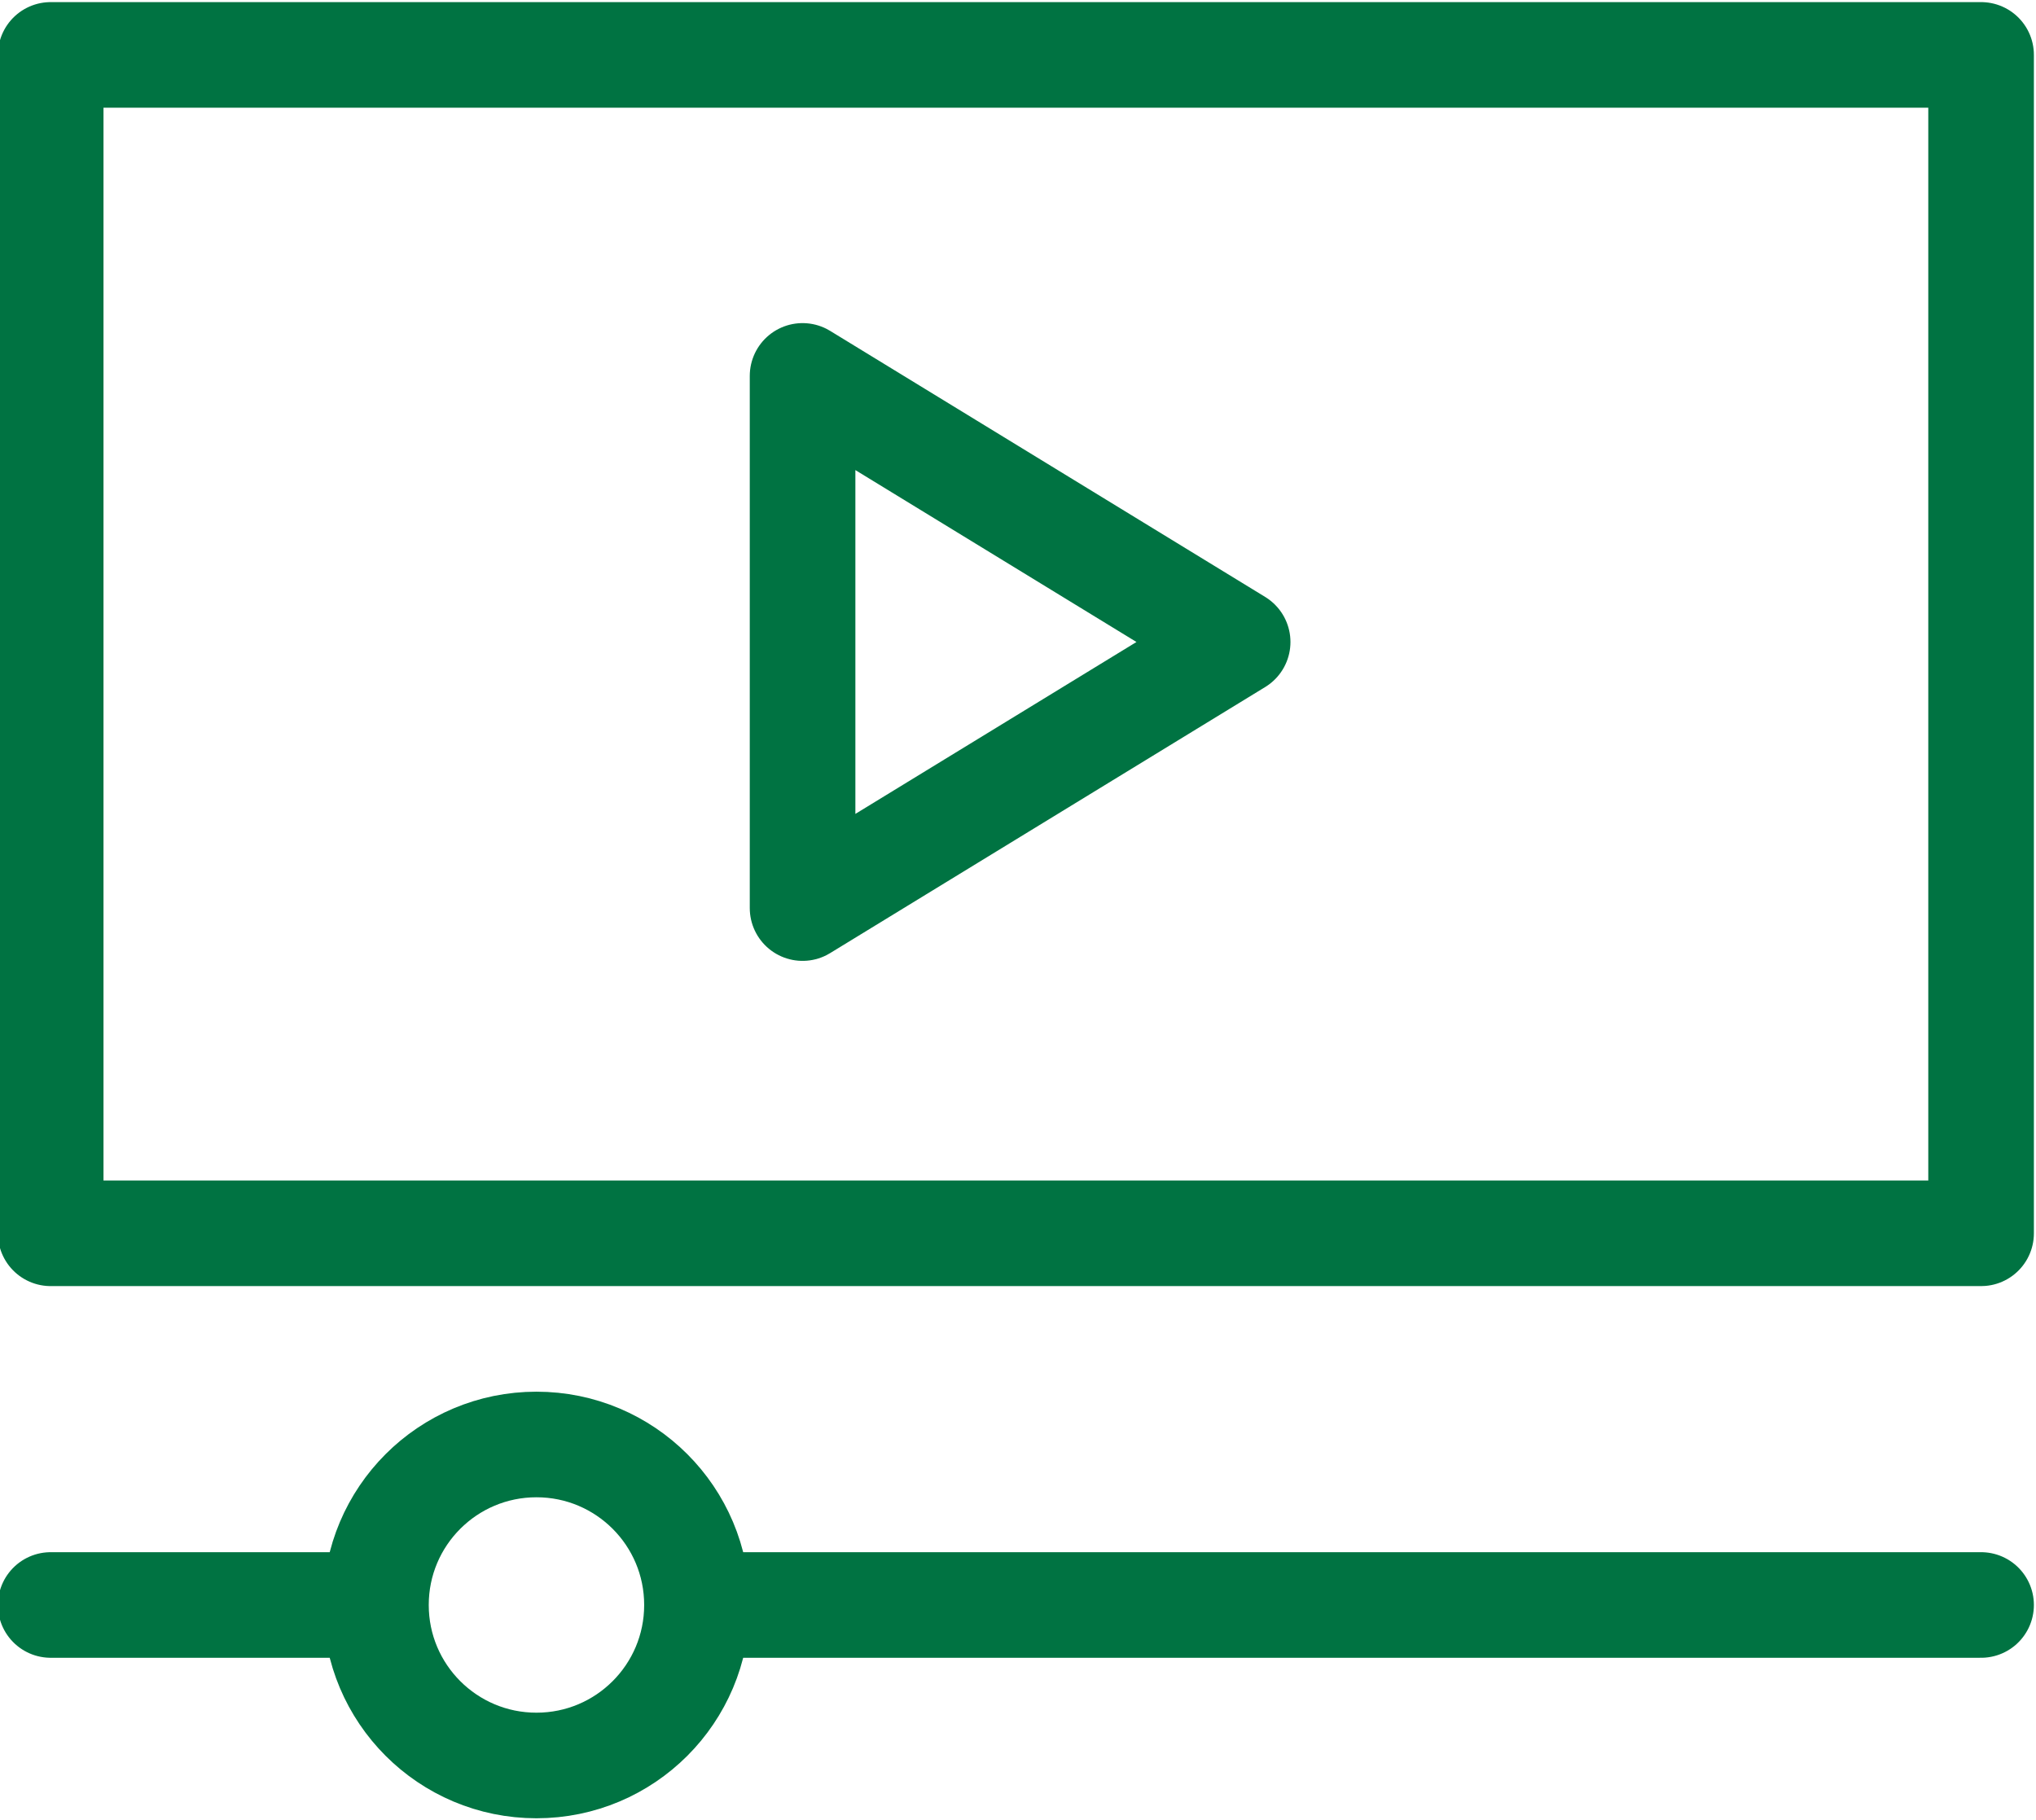 <svg xmlns="http://www.w3.org/2000/svg" xmlns:xlink="http://www.w3.org/1999/xlink" viewBox="0 0 48.2 43.1"><defs><path id="a" d="M0 0h48.2v43.1H0z"/></defs><clipPath id="b"><use xlink:href="#a" overflow="visible"/></clipPath><path d="M1.2 1.3h45.7v27.9H1.2V1.3zm11.5 32.9c2.1 0 3.8 1.7 3.8 3.8 0 2.1-1.7 3.8-3.8 3.8-2.1 0-3.8-1.7-3.8-3.8 0-2.1 1.7-3.8 3.8-3.8zM1.2 38h6.9m8.9 0h29.9M29.3 15.2L19 21.5V8.9l10.3 6.3z" clip-path="url(#b)" fill="none" stroke="#007342" stroke-width="2.5" stroke-linecap="round" stroke-linejoin="round" stroke-miterlimit="22.926"/></svg>